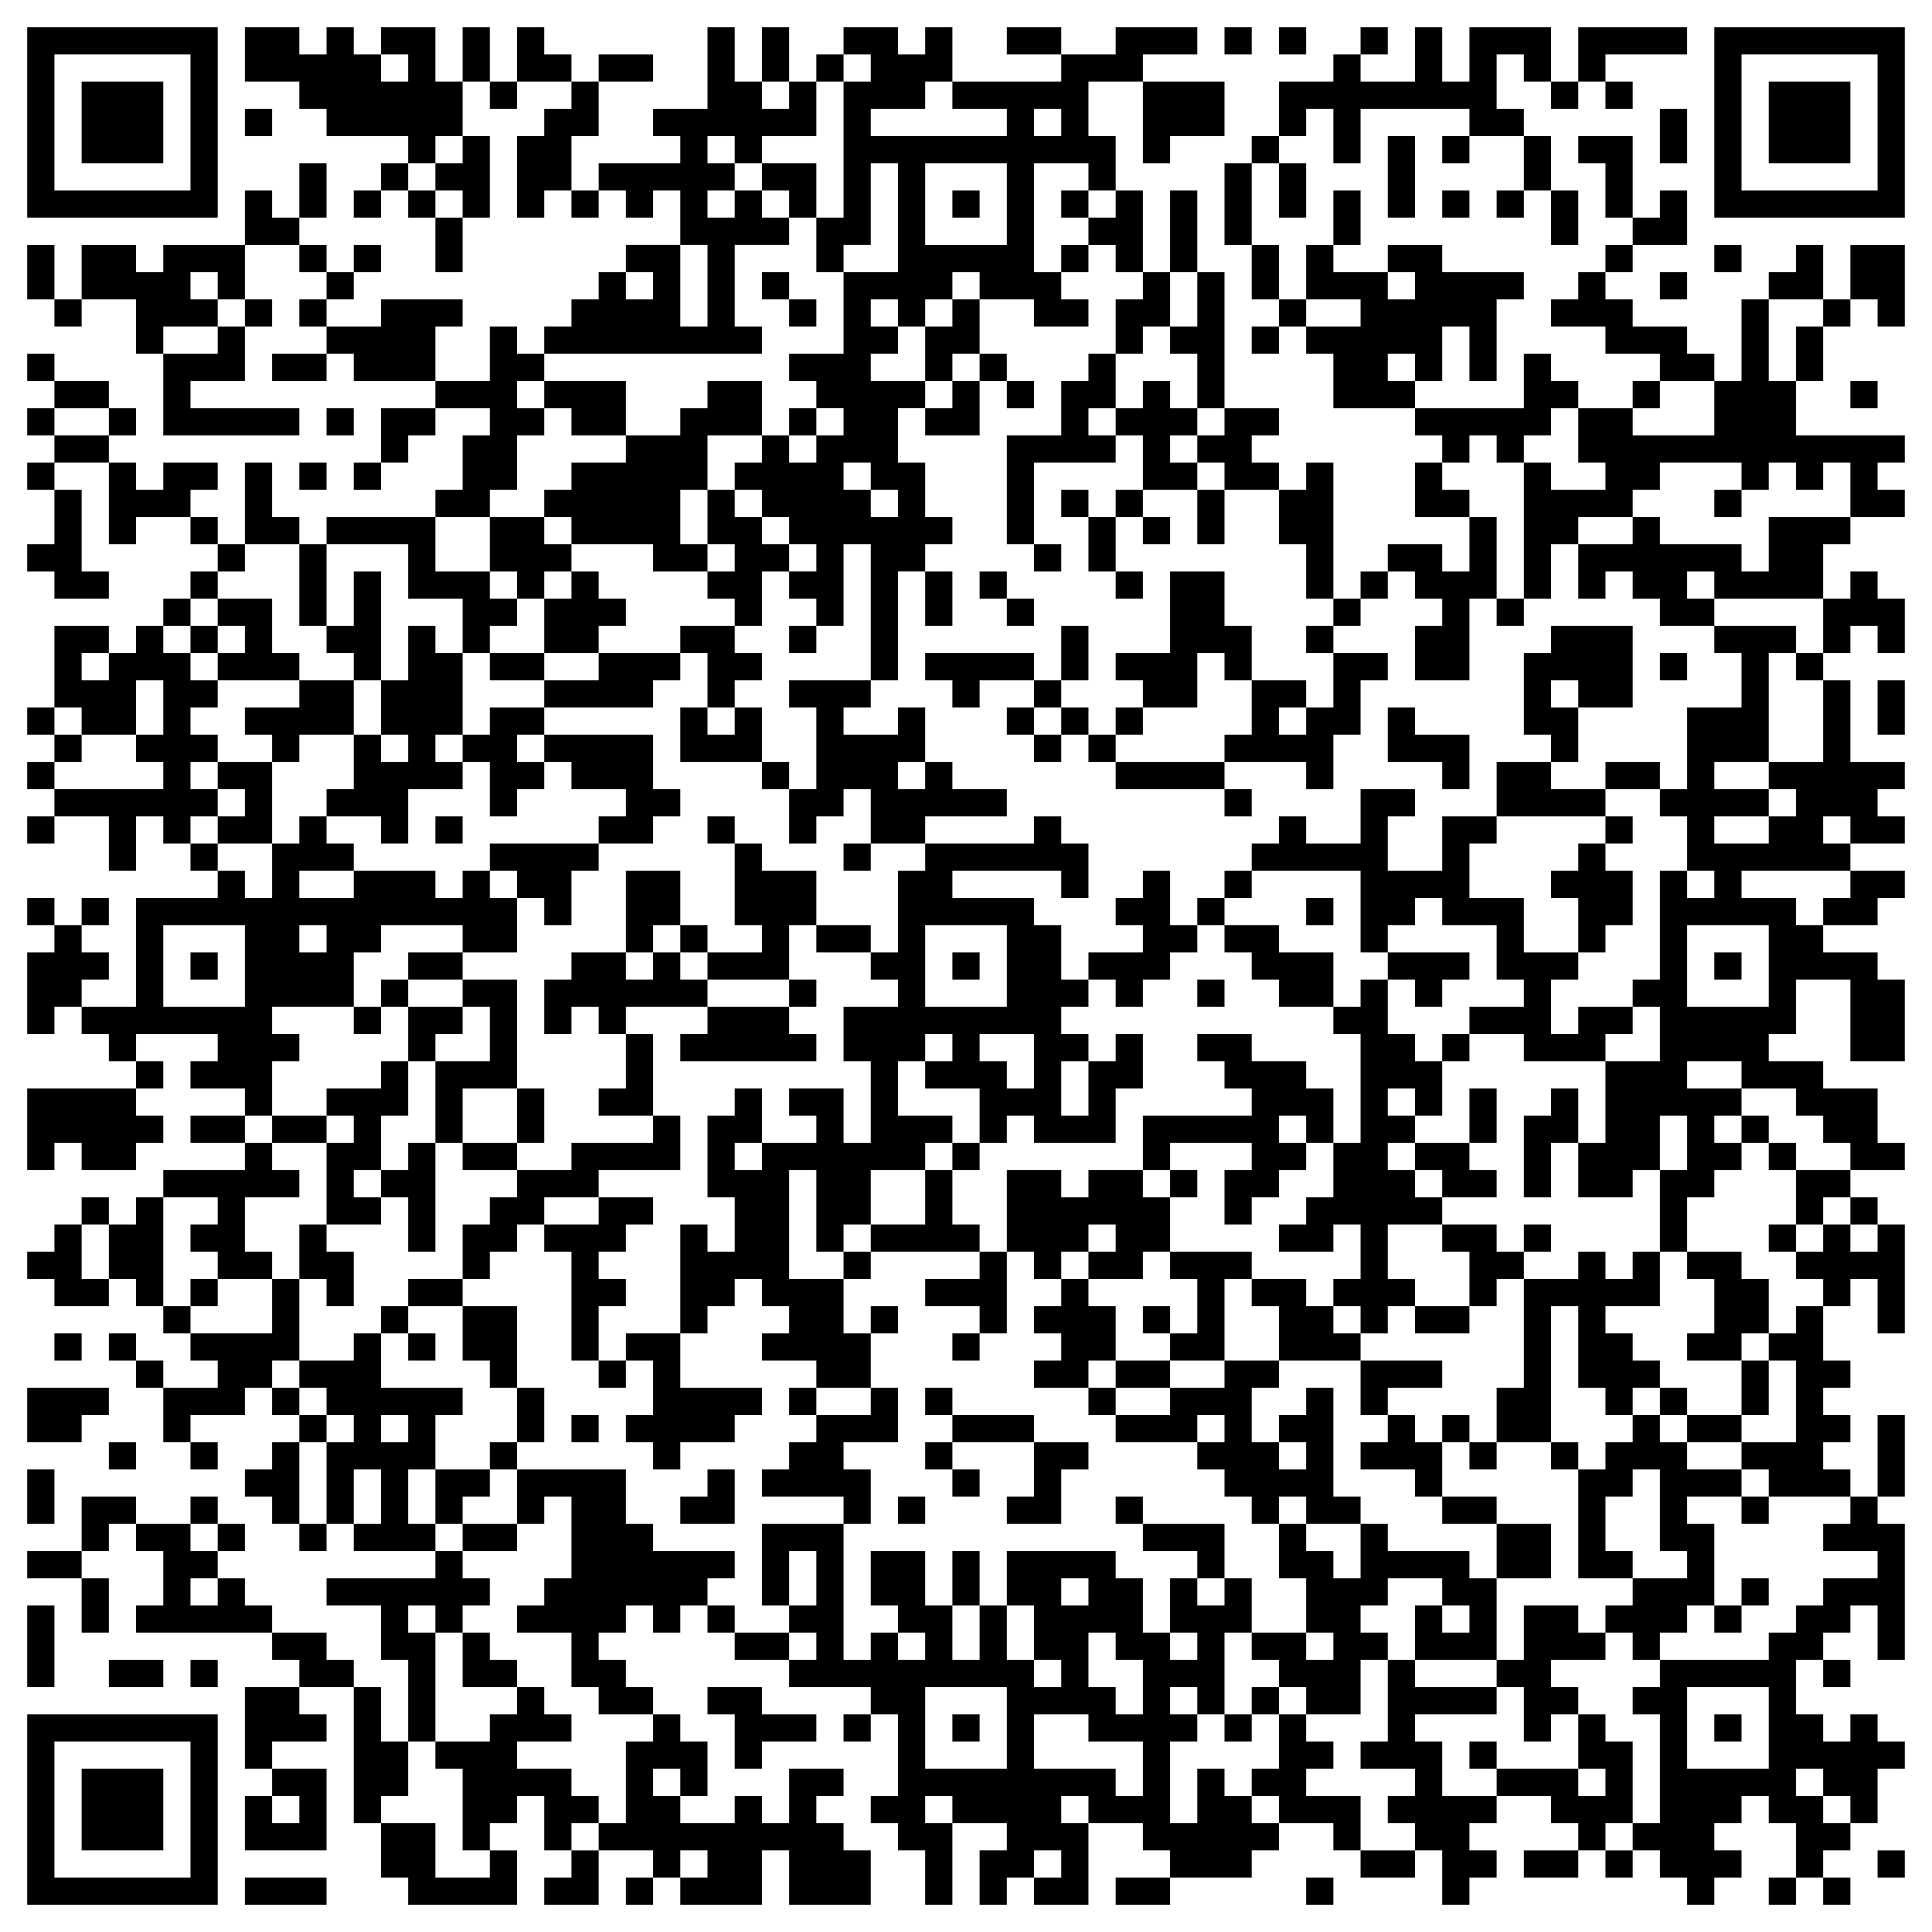 <svg xmlns="http://www.w3.org/2000/svg" viewBox="0 0 71 71"><path d="M1 1h7v7h-7zM9 1h2v1h1v-1h1v1h1v1h1v-1h-1v-1h2v2h1v2h-1v1h-1v-1h-3v-1h-1v-1h-2zM17 1h1v2h-1zM19 1h1v1h1v1h-2zM26 1h1v2h1v1h1v-1h1v2h-2v1h-1v-1h-1v1h1v1h-1v1h1v-1h1v1h1v1h-2v3h1v1h-8v-1h1v-1h1v-1h1v1h1v-1h-1v-1h2v3h1v-3h-1v-2h-1v1h-1v-1h-1v-1h3v-1h-1v-1h2zM28 1h1v2h-1zM31 1h2v1h1v-1h1v2h-1v1h-2v1h5v-1h-2v-1h4v-1h2v-1h3v1h-2v1h-2v2h1v2h-1v-1h-2v4h1v1h1v1h-2v-1h-2v-1h-1v1h-1v1h-1v-1h-1v1h1v1h-1v1h2v1h-1v2h1v2h1v1h-1v1h-1v4h-1v-5h-1v3h-1v-1h-1v-1h1v-1h-1v-1h-1v-1h-1v-1h1v-1h1v1h1v-1h1v-1h-1v-1h-1v-1h2v-3h2v-4h-1v3h-1v1h-1v-2h1v-5h1v-1h-1zM37 1h2v1h-2zM45 1h1v1h-1zM47 1h1v1h-1zM50 1h1v1h-1zM52 1h1v2h1v-2h3v2h-1v-1h-1v2h1v1h-2v-1h-4v2h-1v-2h-1v1h-1v-2h2v-1h1v1h2zM58 1h4v1h-3v1h-1zM63 1h7v7h-7zM2 2v5h5v-5zM22 2h2v1h-2zM30 2h1v1h-1zM64 2v5h5v-5zM3 3h3v3h-3zM18 3h1v1h-1zM21 3h1v2h-1v2h-1v1h-1v-3h1v-1h1zM42 3h3v2h-2v1h-1zM57 3h1v1h-1zM59 3h1v1h-1zM65 3h3v3h-3zM9 4h1v1h-1zM38 4v1h1v-1zM61 4h1v2h-1zM17 5h1v3h-1v-1h-1v-1h1zM46 5h1v1h-1zM51 5h1v3h-1zM53 5h1v1h-1zM56 5h1v2h-1zM58 5h2v3h-1v-2h-1zM11 6h1v2h-1zM14 6h1v1h-1zM28 6h2v2h-1v-1h-1zM34 6v3h3v-3zM45 6h1v3h-1zM47 6h1v2h-1zM9 7h1v1h1v1h-2zM13 7h1v1h-1zM15 7h1v1h-1zM21 7h1v1h-1zM35 7h1v1h-1zM39 7h1v1h-1zM41 7h1v3h-1v-1h-1v-1h1zM43 7h1v3h-1zM49 7h1v2h-1zM53 7h1v1h-1zM55 7h1v1h-1zM57 7h1v2h-1zM61 7h1v2h-2v-1h1zM16 8h1v2h-1zM1 9h1v2h-1zM3 9h2v1h1v-1h3v2h-1v-1h-1v1h1v1h-2v1h-1v-2h-2zM11 9h1v1h-1zM13 9h1v1h-1zM39 9h1v1h-1zM46 9h1v2h-1zM48 9h1v1h2v1h1v-1h-1v-1h2v1h3v1h-1v3h-1v-2h-1v2h-1v-1h-1v1h1v1h-3v-2h-1v-1h2v-1h-2zM59 9h1v1h-1zM63 9h1v1h-1zM66 9h1v2h-2v-1h1zM68 9h2v3h-1v-1h-1zM12 10h1v1h-1zM28 10h1v1h-1zM42 10h1v2h-1v1h-1v-2h1zM44 10h1v5h-1v-2h-1v-1h1zM58 10h1v1h1v1h2v1h1v1h-2v-1h-2v-1h-2v-1h1zM61 10h1v1h-1zM2 11h1v1h-1zM9 11h1v1h-1zM11 11h1v1h-1zM14 11h3v1h-1v2h-3v-1h-1v-1h2zM29 11h1v1h-1zM35 11h1v2h-1v1h-1v-2h1zM47 11h1v1h-1zM64 11h1v3h1v2h4v1h-1v1h1v1h-2v-2h-1v1h-1v-1h-1v1h-1v-1h-3v1h-1v1h-2v1h-1v2h-1v-5h1v1h2v-1h-1v-2h2v1h3v-2h1zM67 11h1v1h-1zM8 12h1v2h-2v1h4v1h-5v-3h2zM18 12h1v1h1v1h-1v1h1v1h-1v2h-1v1h-2v-1h1v-2h1v-1h-2v-1h2zM46 12h1v1h-1zM66 12h1v2h-1zM1 13h1v1h-1zM10 13h2v1h-2zM36 13h1v1h-1zM40 13h1v2h-1v1h1v1h-3v3h-1v-4h2v-2h1zM56 13h1v1h1v1h-1v1h-1v1h-1v-1h-1v1h-1v-1h-1v-1h4zM2 14h2v1h-2zM20 14h3v2h-2v-1h-1zM26 14h2v2h-2v2h-1v2h1v1h-2v-1h-3v-1h-1v-1h1v-1h2v-1h2v-1h1zM35 14h1v2h-2v-1h1zM37 14h1v1h-1zM42 14h1v1h1v1h-1v1h1v1h-2v-2h-1v-1h1zM60 14h1v1h-1zM68 14h1v1h-1zM1 15h1v1h-1zM4 15h1v1h-1zM12 15h1v1h-1zM14 15h2v1h-1v1h-1zM29 15h1v1h-1zM45 15h2v1h-1v1h1v1h-2v-1h-1v-1h1zM2 16h2v1h-2zM1 17h1v1h-1zM4 17h1v1h1v-1h2v1h-1v1h-2v1h-1zM9 17h1v2h1v1h-2zM11 17h1v1h-1zM13 17h1v1h-1zM31 17v1h1v1h1v-1h-1v-1zM48 17h1v5h-1v-2h-1v-2h1zM52 17h1v1h1v1h-2zM2 18h1v3h1v1h-2v-1h-1v-1h1zM26 18h1v1h1v1h1v1h-1v2h-1v-1h-1v-1h1v-1h-1zM39 18h1v1h-1zM41 18h1v1h-1zM44 18h1v2h-1zM63 18h1v1h-1zM7 19h1v1h-1zM12 19h4v2h2v1h1v1h-1v1h-1v-2h-2v-2h-3zM18 19h2v1h1v1h-1v1h-1v-1h-1zM40 19h1v2h-1zM42 19h1v1h-1zM54 19h1v3h-1v3h-2v-2h1v-1h-1v-1h-1v-1h2v1h1zM60 19h1v1h3v1h1v-2h3v1h-1v2h-4v-1h-1v1h1v1h-2v-1h-1v-1h-1v1h-1v-2h2zM8 20h1v1h-1zM11 20h1v3h-1zM38 20h1v1h-1zM7 21h1v1h-1zM13 21h1v4h-1v-1h-1v-1h1zM21 21h1v1h1v1h-1v1h-2v-2h1zM34 21h1v2h-1zM36 21h1v1h-1zM41 21h1v1h-1zM43 21h2v2h1v2h-1v-1h-1v2h-2v-1h-1v-1h2zM50 21h1v1h-1zM68 21h1v1h1v2h-1v-1h-1v1h-1v-2h1zM6 22h1v1h-1zM8 22h2v2h1v1h-3v-1h1v-1h-1zM37 22h1v1h-1zM49 22h1v1h-1zM55 22h1v1h-1zM2 23h2v1h-1v1h1v-1h1v-1h1v1h1v1h1v1h-1v1h1v1h-1v1h1v1h-1v1h-1v-1h-1v2h-1v-2h-2v-1h4v-1h-1v-1h1v-2h-1v2h-2v-1h-1zM7 23h1v1h-1zM15 23h1v1h1v3h-1v1h1v1h-2v2h-1v-1h-2v-1h1v-2h1v1h1v-1h-1v-2h1zM25 23h2v1h1v1h-1v1h-1v-2h-1zM29 23h1v1h-1zM39 23h1v2h-1zM48 23h1v1h-1zM57 23h3v3h-2v-1h-1v1h1v2h-1v-1h-1v-3h1zM63 23h3v1h-1v4h-2v1h2v1h-2v1h2v-1h1v-1h-1v-1h2v-3h1v3h2v1h-1v1h1v1h-2v-1h-1v1h1v1h-4v1h2v1h1v1h2v1h1v3h-2v-3h-2v2h-1v1h2v1h2v2h1v1h-2v-1h-1v-1h-1v-1h-2v-1h-2v1h2v1h-1v1h1v1h-1v1h-1v2h-1v-3h1v-2h-1v2h-1v1h-2v-2h1v-3h2v-2h-1v-1h1v-4h1v1h1v-1h-1v-2h-1v-1h1v-3h2v-2h-1zM18 24h2v1h-2zM22 24h3v1h-1v1h-4v-1h2zM34 24h4v1h-2v1h-1v-1h-1zM49 24h2v1h-1v2h-1v2h-1v-1h-3v-1h1v-2h2v1h-1v1h1v-1h1zM61 24h1v1h-1zM66 24h1v1h-1zM11 25h2v2h-2v1h-1v-1h-1v-1h2zM29 25h3v1h-1v1h2v-1h1v2h-1v1h1v-1h1v1h2v1h-3v1h-2v-2h-1v1h-1v1h-1v-2h1v-3h-1zM38 25h1v1h-1zM69 25h1v2h-1zM1 26h1v1h-1zM18 26h2v1h-1v1h1v1h-1v1h-1v-2h-1v-1h1zM25 26h1v1h1v-1h1v2h-3zM37 26h1v1h-1zM39 26h1v1h-1zM41 26h1v1h-1zM51 26h1v1h2v2h-1v-1h-2zM2 27h1v1h-1zM20 27h4v2h1v1h-1v1h-2v-1h1v-1h-2v-1h-1zM38 27h1v1h-1zM40 27h1v1h-1zM1 28h1v1h-1zM8 28h2v3h-2v-1h1v-1h-1zM28 28h1v1h-1zM41 28h4v1h-4zM55 28h2v1h2v1h-4zM59 28h2v1h-2zM45 29h1v1h-1zM50 29h2v1h-1v2h2v-2h2v1h-1v2h2v2h2v1h-1v2h1v-1h2v1h-1v1h-3v-1h-2v-1h2v-1h-1v-2h-2v-1h-1v1h-1v1h-1v-3h-4v-1h1v-1h1v1h2zM1 30h1v1h-1zM11 30h1v1h1v1h-2v1h2v-1h3v1h1v-1h1v1h1v2h-2v-1h-3v1h-1v2h-3v1h1v1h-1v2h-1v-1h-2v-1h1v-1h-3v1h-1v-1h-1v-1h2v-4h3v-1h1v1h1v-2h1zM16 30h1v1h-1zM26 30h1v1h-1zM38 30h1v1h1v2h-1v-1h-4v1h3v1h1v2h1v1h-1v1h1v1h-1v2h1v-2h1v-1h1v2h-1v2h-3v-1h-1v1h-1v-2h-2v-1h1v-1h-1v1h-1v2h2v1h-1v1h-2v2h-1v1h-1v-3h-1v4h2v2h1v2h-2v-1h-2v-1h1v-1h-1v-1h-1v1h-1v1h-1v-4h1v1h1v-2h-1v-3h1v-1h1v2h-1v1h1v-1h2v-1h-1v-1h2v2h1v-3h-1v-2h2v-1h-1v-1h1v-3h1v-1h4zM59 30h1v1h-1zM7 31h1v1h-1zM18 31h4v1h-1v2h-1v-1h-1v-1h-1zM27 31h1v1h2v2h-1v2h-3v-1h2v-1h-1zM31 31h1v1h-1zM58 31h1v1h1v2h-1v1h-1v-2h-1v-1h1zM23 32h2v2h-1v1h-1zM42 32h1v2h1v1h-1v1h-1v1h-1v-1h-1v-1h2v-1h-1v-1h1zM45 32h1v1h-1zM68 32h2v1h-1v1h-2v-1h1zM1 33h1v1h-1zM3 33h1v1h-1zM44 33h1v1h-1zM48 33h1v1h-1zM2 34h1v1h1v1h-1v1h-1v1h-1v-3h1zM6 34v3h3v-3zM11 34v1h1v-1zM25 34h1v1h-1zM30 34h2v1h-2zM34 34v3h3v-3zM45 34h2v1h2v2h-2v-1h-1v-1h-1zM62 34v3h3v-3zM7 35h1v1h-1zM15 35h2v1h-2zM21 35h2v1h1v-1h1v1h1v1h-3v1h-1v-1h-1v1h-1v-2h1zM35 35h1v1h-1zM51 35h3v1h-1v1h-1v-1h-1zM63 35h1v1h-1zM14 36h1v1h-1zM17 36h2v4h-2v2h-1v-3h2v-2h-1zM29 36h1v1h-1zM44 36h1v1h-1zM50 36h1v2h1v1h1v2h-1v-1h-1v1h1v1h-1v1h1v1h1v1h-2v2h1v1h-1v1h-1v-1h-1v-1h1v-2h-1v1h-2v-1h1v-1h1v-2h1v-4h-1v-1h1zM13 37h1v1h-1zM15 37h2v1h-1v1h-1zM26 37h3v1h1v1h-5v-1h1zM23 38h1v3h-2v-1h1zM36 38v1h1v1h1v-2zM44 38h2v1h2v1h1v2h-1v-1h-1v1h1v1h-1v1h-1v1h-1v-2h1v-1h-3v1h-1v-2h4v-1h-1v-1h-1zM53 38h1v1h-1zM5 39h1v1h-1zM14 39h1v2h-1v2h-1v1h1v1h-2v-3h1v-1h-1v-1h2zM1 40h4v1h1v1h-1v1h-2v-1h-1v1h-1zM19 40h1v2h-1zM54 40h1v2h-1zM57 40h1v2h-1v2h-1v-3h1zM7 41h2v1h-2zM10 41h2v1h-2zM24 41h1v2h-3v1h-2v1h-1v1h-1v1h-1v-2h1v-1h1v-1h2v-1h3zM64 41h1v1h-1zM9 42h1v1h1v1h-2v2h1v1h-2v-1h-1v-1h1v-1h-2v-1h3zM15 42h1v4h-1v-2h-1v-1h1zM17 42h2v1h-2zM35 42h1v1h-1zM52 42h2v1h1v1h-2v-1h-1zM65 42h1v1h-1zM34 43h1v2h1v1h-4v-1h2zM37 43h2v1h1v-1h2v1h1v2h-1v1h-2v-1h1v-1h-1v1h-1v1h-1v-1h-1zM43 43h1v1h-1zM66 43h2v1h-1v1h-1zM3 44h1v1h-1zM5 44h1v4h-1v-1h-1v-2h1zM22 44h2v1h-1v1h-1v1h1v1h-1v2h-1v-4h-1v-1h2zM68 44h1v1h-1zM2 45h1v2h1v1h-2v-1h-1v-1h1zM11 45h1v1h1v2h-1v-1h-1zM53 45h2v1h1v1h-1v1h-1v-2h-1zM56 45h1v1h-1zM65 45h1v1h-1zM67 45h1v1h1v-1h1v4h-1v-2h-1v1h-1v-1h-1v-1h1zM31 46h1v1h-1zM36 46h1v3h-1v-1h-2v-1h2zM43 46h3v1h-1v3h-2v-1h1v-2h-1zM58 46h1v1h1v-1h1v2h-2v1h1v1h1v1h-1v1h-1v-1h-1v-3h-1v5h-2v-2h1v-4h2zM62 46h2v1h1v2h-1v1h-2v-1h1v-2h-1zM7 47h1v1h-1zM10 47h1v3h-1v1h-1v1h-2v1h-1v-2h2v-1h-1v-1h3zM15 47h2v1h-2zM39 47h1v1h1v2h-1v1h-2v-1h1v-1h-1v-1h1zM46 47h2v1h1v1h1v1h-3v-2h-1zM6 48h1v1h-1zM14 48h1v1h-1zM17 48h2v3h-1v-1h-1zM32 48h1v1h-1zM42 48h1v1h-1zM52 48h2v1h-2zM66 48h1v2h1v1h-1v1h1v1h-1v1h1v1h-3v-1h-1v-1h2v-3h-1v-1h1zM2 49h1v1h-1zM4 49h1v1h-1zM13 49h1v2h3v1h-1v2h-1v2h1v1h-3v-1h1v-2h-1v2h-1v-3h1v-1h-1v-1h-1v-1h2zM15 49h1v1h-1zM23 49h2v2h3v1h-1v1h-2v1h-1v-1h-1v-1h1v-2h-1zM35 49h1v1h-1zM5 50h1v1h-1zM22 50h1v1h-1zM41 50h2v1h-2zM45 50h2v1h-1v2h1v1h1v-1h-1v-1h1v-1h1v4h1v1h-2v-1h-1v1h-1v-1h-1v-1h-1v-1h1v-1h-1v1h-3v-1h2v-1h2zM50 50h3v1h-2v1h-1zM64 50h1v2h-1zM1 51h3v1h-1v1h-2zM10 51h1v1h-1zM19 51h1v2h-1zM29 51h1v1h-1zM32 51h1v2h-2v1h1v2h-1v-1h-3v-1h1v-1h1v-1h2zM34 51h1v1h-1zM40 51h1v1h-1zM61 51h1v1h-1zM11 52h1v1h-1zM14 52v1h1v-1zM21 52h1v1h-1zM35 52h3v1h-3zM51 52h1v1h1v2h-1v-1h-2v-1h1zM53 52h1v1h-1zM60 52h1v1h1v1h2v1h-2v1h1v3h-1v1h-1v1h-1v-1h-1v-1h1v-1h2v-1h-1v-3h-1v1h-1v2h1v1h-2v-4h1v-1h1zM62 52h2v1h-2zM69 52h1v3h-1zM4 53h1v1h-1zM7 53h1v1h-1zM10 53h1v3h-1v-1h-1v-1h1zM18 53h1v1h-1zM34 53h1v1h-1zM38 53h2v1h-1v2h-2v-1h1zM54 53h1v1h-1zM57 53h1v1h-1zM1 54h1v2h-1zM16 54h2v1h-1v1h-1zM19 54h4v2h1v1h3v1h-1v1h-1v1h-1v-1h-1v1h-1v1h1v1h1v1h-2v-1h-1v-2h-2v-1h1v-1h1v-3h-1v1h-1zM26 54h1v2h-2v-1h1zM35 54h1v1h-1zM3 55h2v1h-1v1h-1zM7 55h1v1h-1zM33 55h1v1h-1zM41 55h1v1h-1zM53 55h2v1h-2zM64 55h1v1h-1zM68 55h1v1h1v5h-1v-2h-1v1h-1v1h-1v2h1v1h1v-1h1v1h1v1h-1v2h-1v-1h-1v-1h-1v1h1v1h1v1h-1v1h-1v-2h-1v-1h-1v1h-1v1h1v1h-1v1h-1v-1h-1v-1h-1v-1h1v-4h-1v-1h1v-1h4v-1h1v-1h1v-1h2v-1h-2v-1h1zM5 56h2v1h1v1h-1v1h1v-1h1v1h1v1h-5v-1h1v-2h-1zM8 56h1v1h-1zM11 56h1v1h-1zM17 56h2v1h-2zM28 56h3v5h1v-1h1v1h1v-1h-1v-1h-1v-2h2v2h1v2h1v-2h1v2h1v1h1v-1h-1v-2h-1v-2h4v1h1v2h1v1h1v-1h-1v-2h1v1h1v-1h1v2h-1v3h-1v-1h-1v1h1v1h-1v3h1v-2h1v1h1v1h1v1h-1v1h-3v-1h-1v-1h-2v-1h-1v1h1v3h-2v-1h1v-1h-1v1h-1v1h-1v-2h1v-1h-2v-1h-1v1h1v3h-1v-2h-1v-1h-1v-1h1v-3h-1v-1h-3v-1h1v-1h-1v-1h1v-2h-1v2h-1zM42 56h3v2h-1v-1h-2zM47 56h1v1h1v1h1v-2h1v1h3v1h1v3h-3v-2h1v1h1v-1h-1v-1h-2v1h-1v1h1v1h-1v2h-2v-1h-1v-1h-1v-1h2v1h1v-1h-1v-2h-1zM55 56h2v2h-2zM1 57h2v1h-2zM16 57h1v1h1v1h-1v1h-1v-1h-1v1h1v4h-1v-3h-1v-2h-2v-1h4zM35 57h1v2h-1zM3 58h1v2h-1zM39 58v1h1v-1zM64 58h1v1h-1zM1 59h1v3h-1zM26 59h1v1h-1zM56 59h2v1h1v1h-2v1h1v1h-1v1h-1v-2h-1v-1h1zM63 59h1v1h-1zM10 60h2v1h1v1h-2v-1h-1zM17 60h1v1h1v1h-2zM27 60h2v1h-2zM40 60v2h1v1h1v-2h-1v-1zM4 61h2v1h-2zM7 61h1v1h-1zM51 61h1v1h3v1h-3v1h1v2h2v1h-1v1h1v1h-1v1h-1v-2h-1v-1h-1v-1h1v-1h-2v-1h1zM67 61h1v1h-1zM9 62h2v1h1v1h-2v1h-1zM13 62h1v2h1v2h-1v1h-1zM19 62h1v1h1v1h-2v1h2v1h1v1h-1v1h-1v-2h-1v1h-1v1h-1v-3h-1v-1h2v-1h1zM26 62h2v1h2v1h-2v1h-1v-2h-1zM34 62v3h3v-3zM46 62h1v1h-1zM62 62v3h3v-3zM1 63h7v7h-7zM24 63h1v1h1v2h-1v-1h-1v1h1v1h2v-1h1v1h1v-2h2v1h-1v1h1v1h1v2h-3v-2h-1v2h-3v-1h1v-1h-1v1h-1v-1h-2v-1h1v-3h1zM31 63h1v1h-1zM35 63h1v1h-1zM38 63v2h3v1h1v-2h-2v-1zM45 63h1v1h-1zM47 63h1v1h1v1h-1v1h2v2h-1v-1h-2v-1h-1v-1h1zM58 63h1v1h1v3h-1v1h-1v-1h-1v-1h-2v-1h3v1h1v-1h-1zM63 63h1v1h-1zM2 64v5h5v-5zM54 64h1v1h-1zM3 65h3v3h-3zM10 65h2v3h-3v-2h1v1h1v-1h-1zM14 67h2v2h2v-1h1v2h-4v-1h-1zM21 68h1v2h-2v-1h1zM50 68h2v1h-2zM56 68h2v1h-2zM59 68h1v1h-1zM69 68h1v1h-1zM9 69h3v1h-3zM23 69h1v1h-1zM41 69h2v1h-2zM48 69h1v1h-1zM65 69h1v1h-1zM67 69h1v1h-1z"/></svg>